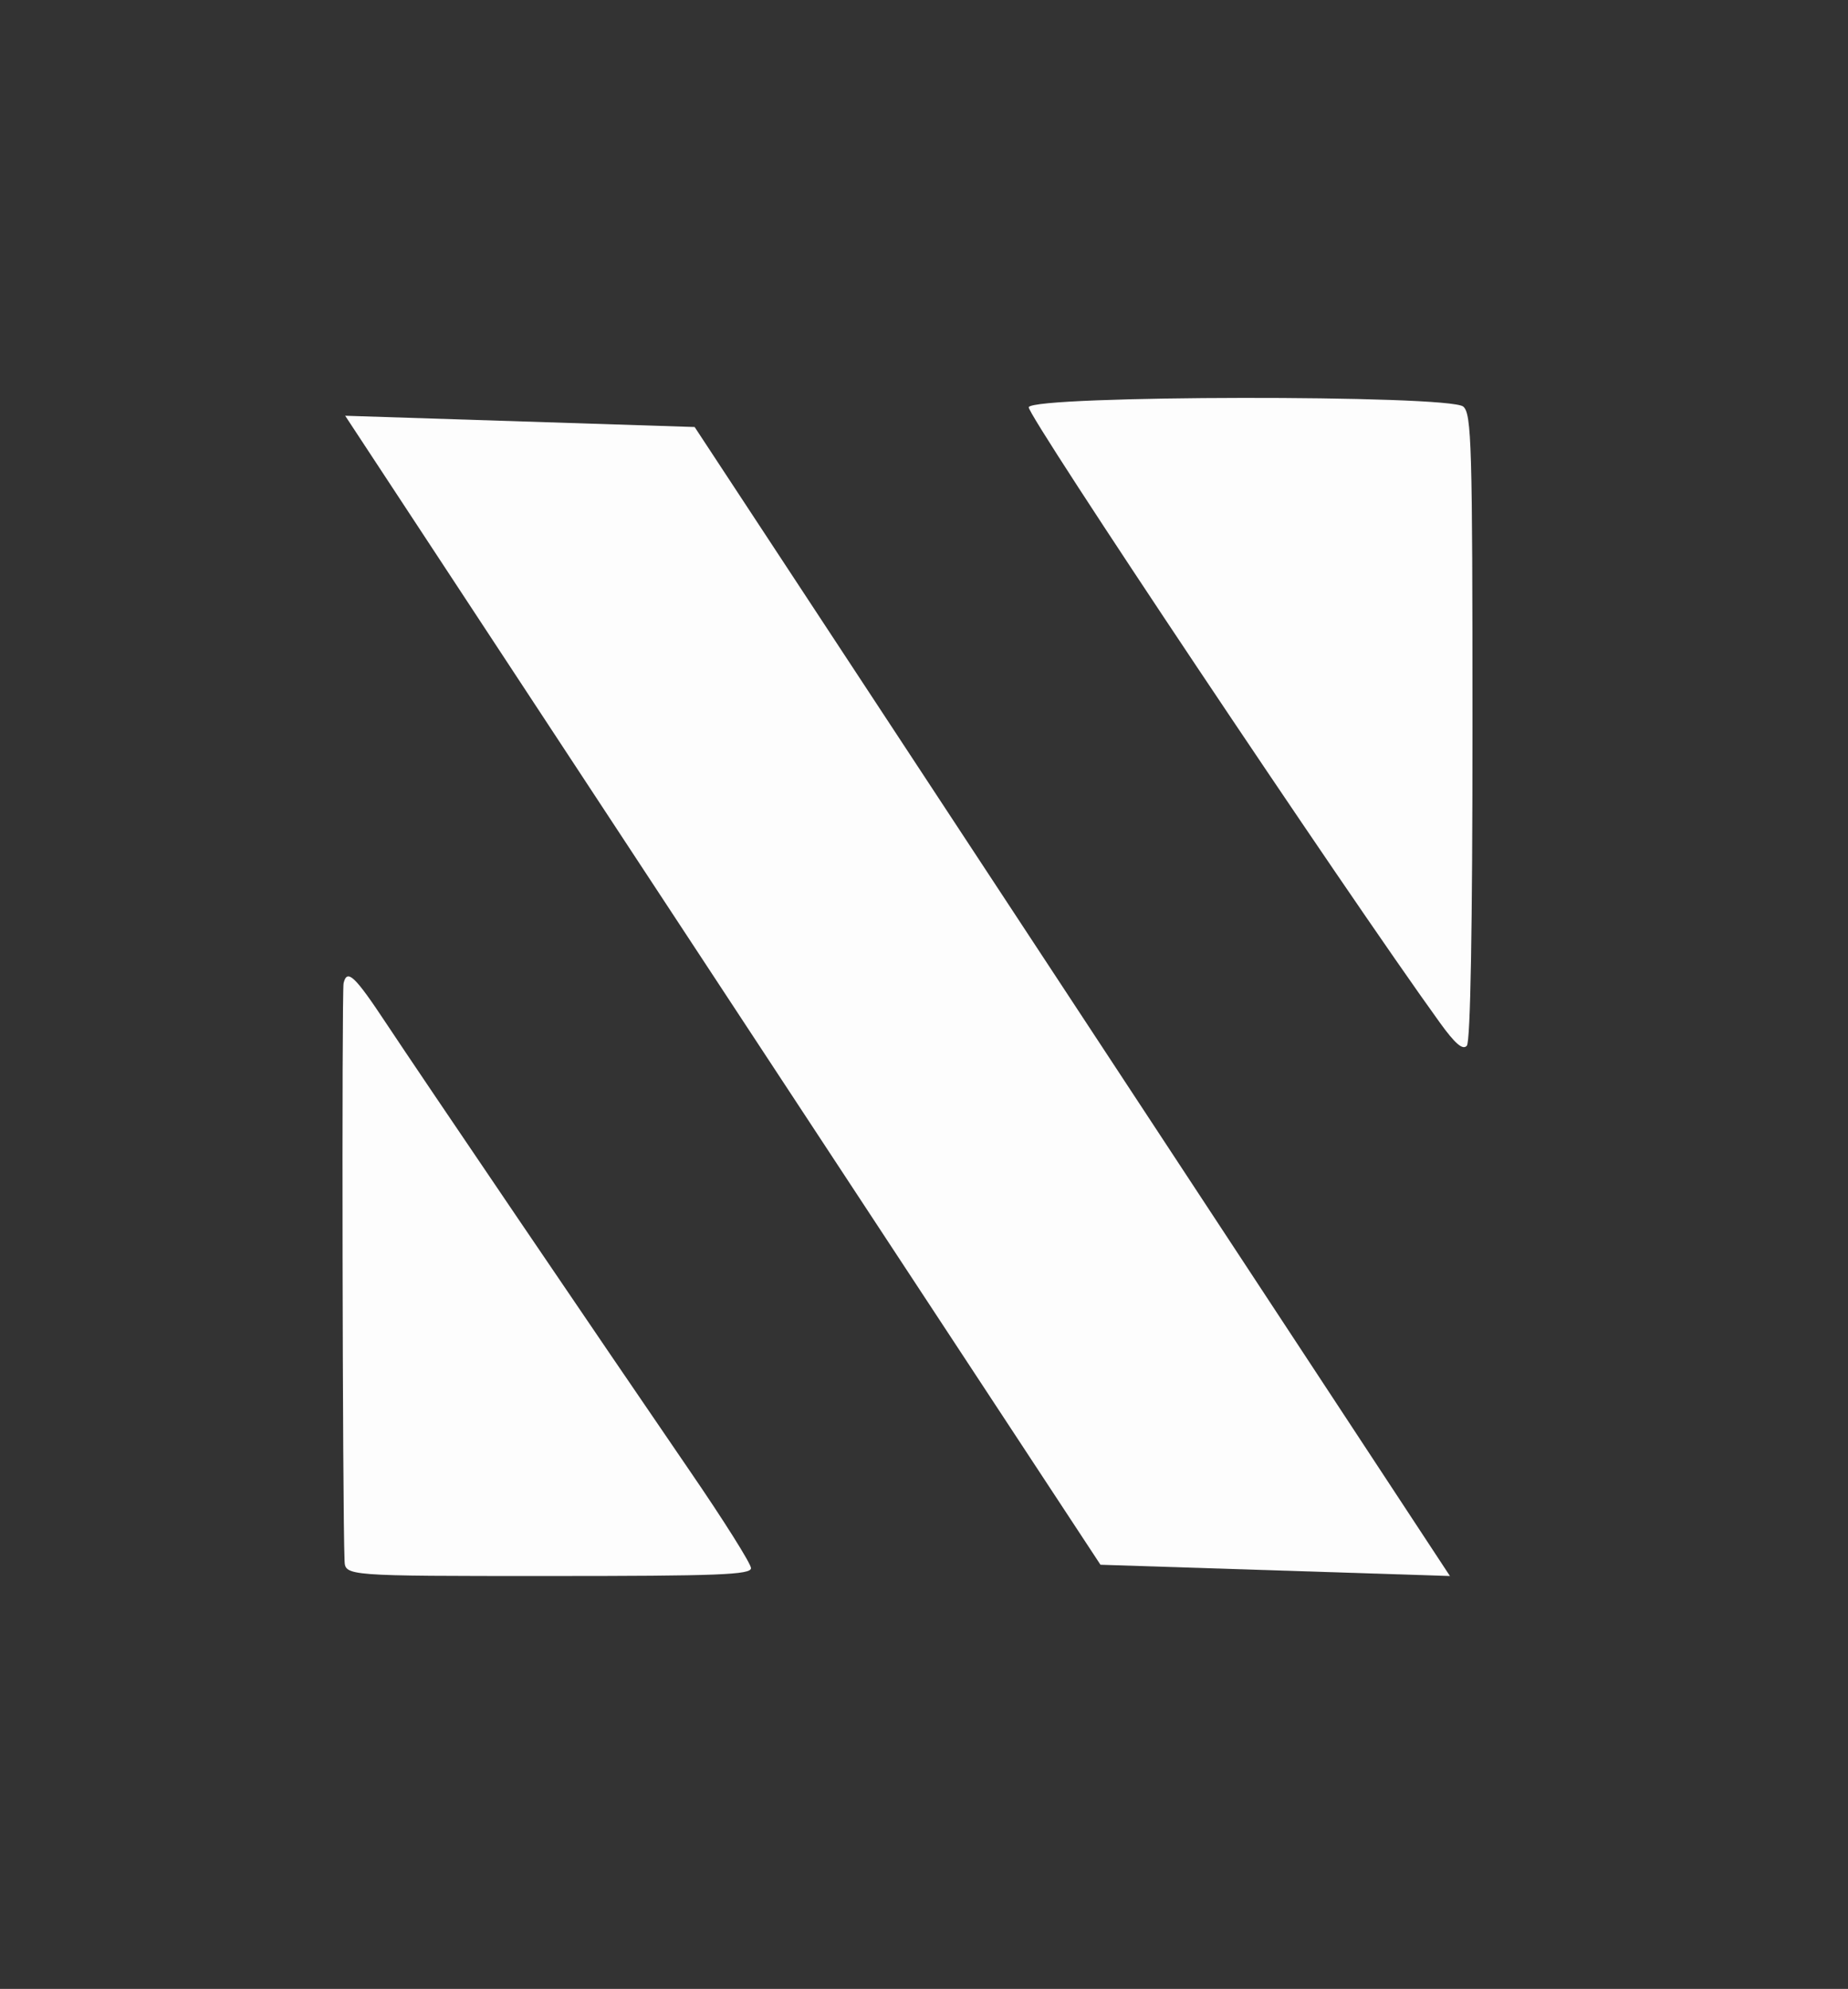 <svg width="316" height="340" viewBox="0 0 316 340" fill="none" xmlns="http://www.w3.org/2000/svg">
<rect x="0" y="0" width="316" height="340" fill="#333333" stroke="none"/>
<mask id="mask0_283_481" style="mask-type:luminance" maskUnits="userSpaceOnUse" x="33" y="47" width="250" height="246">
<path d="M33 47H282.632V292.526H33V47Z" fill="white"/>
</mask>
<g mask="url(#mask0_283_481)">
<path d="M247.934 269.418L188.176 267.492L59.023 71.072L118.781 72.997L247.934 269.418Z" fill="white" fill-opacity="0.988"/>
<path d="M175.907 69.608C176.668 67.557 247.77 67.46 250.208 69.502C251.635 70.705 251.789 75.972 251.789 124.24C251.789 158.469 251.442 178.053 250.825 178.766C250.131 179.555 248.83 178.448 246.209 174.818C229.891 152.21 175.473 70.773 175.907 69.608Z" fill="white" fill-opacity="0.988"/>
<path d="M58.753 168.069C59.351 165.575 60.653 166.798 66.05 174.953C71.746 183.561 102.974 229.585 117.962 251.461C123.716 259.847 128.419 267.319 128.419 268.07C128.419 269.206 122.867 269.418 93.721 269.418C59.023 269.418 59.023 269.418 58.917 266.77C58.561 258.239 58.426 169.474 58.753 168.069Z" fill="white" fill-opacity="0.988"/>
</g>
</svg>
